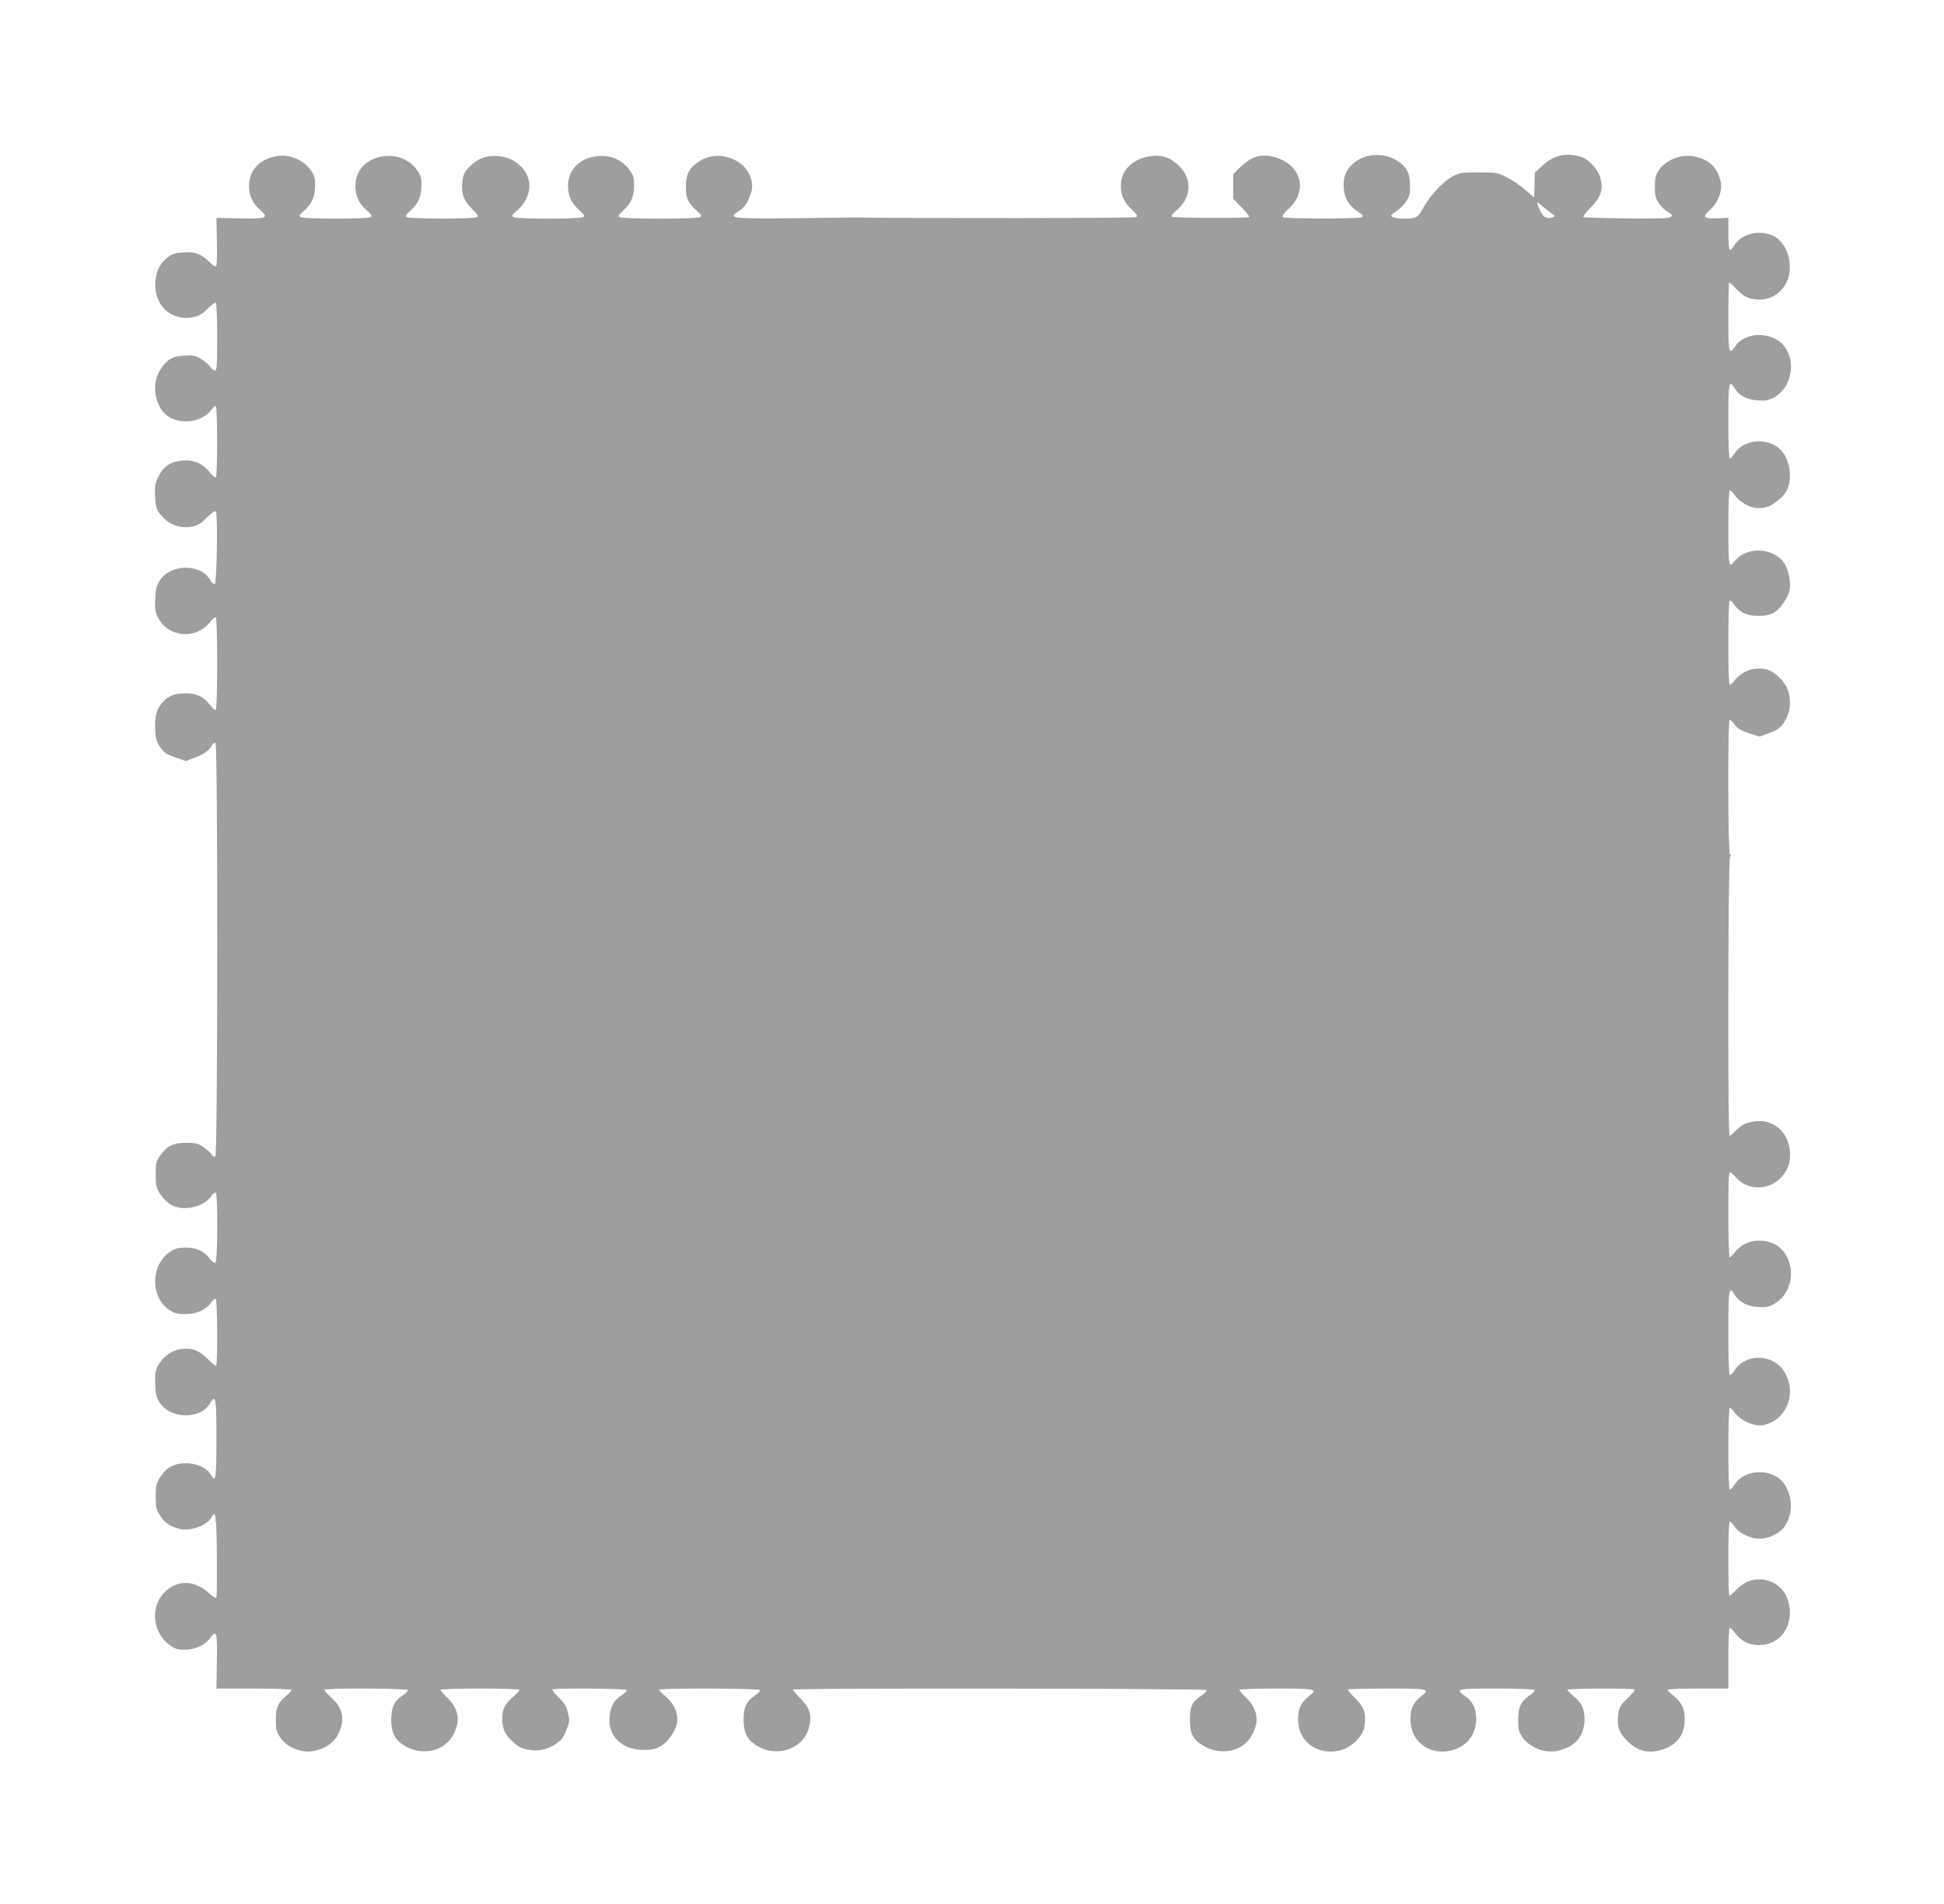 <?xml version="1.0" standalone="no"?>
<!DOCTYPE svg PUBLIC "-//W3C//DTD SVG 20010904//EN"
 "http://www.w3.org/TR/2001/REC-SVG-20010904/DTD/svg10.dtd">
<svg version="1.0" xmlns="http://www.w3.org/2000/svg"
 width="1280pt" height="1254pt" viewBox="0 0 1280 1254"
 preserveAspectRatio="xMidYMid meet">
<g transform="translate(0,1254) scale(0.1,-0.1)"
fill="#9e9e9e" stroke="none">
<path d="M1807 11509 c-107 -26 -167 -95 -167 -195 0 -63 23 -113 73 -157 59
-53 45 -59 -138 -55 l-150 3 3 -149 c2 -82 0 -156 -3 -164 -4 -12 -14 -8 -43
20 -59 57 -95 71 -172 66 -54 -3 -74 -9 -103 -31 -53 -40 -77 -86 -84 -160
-14 -155 105 -267 251 -235 37 8 60 21 93 54 24 25 48 42 54 39 5 -4 9 -98 9
-226 0 -186 -2 -219 -15 -219 -8 0 -22 11 -31 25 -9 14 -37 37 -61 52 -38 22
-53 25 -111 21 -77 -4 -111 -24 -156 -92 -67 -103 -33 -266 67 -318 87 -46
215 -21 267 52 12 17 26 28 31 25 11 -8 12 -462 0 -469 -4 -3 -23 13 -41 35
-45 57 -107 83 -180 76 -77 -7 -123 -38 -156 -104 -23 -46 -26 -63 -23 -130 3
-62 9 -85 27 -111 54 -74 134 -107 221 -89 33 6 56 21 94 59 29 29 53 46 58
41 14 -14 7 -475 -7 -480 -6 -2 -21 11 -32 30 -62 106 -257 104 -328 -3 -23
-35 -28 -55 -32 -123 -3 -71 0 -88 20 -127 66 -129 253 -143 342 -25 15 19 32
33 37 30 5 -4 9 -130 9 -305 0 -175 -4 -301 -9 -305 -5 -3 -22 10 -36 30 -45
58 -89 79 -165 79 -73 0 -114 -17 -153 -63 -37 -44 -50 -93 -45 -176 3 -62 8
-80 34 -117 25 -36 40 -46 99 -66 l70 -24 59 23 c59 21 92 46 113 83 6 10 15
16 22 12 16 -10 15 -2712 -1 -2722 -7 -4 -18 2 -27 15 -8 13 -33 35 -55 49
-34 22 -53 26 -111 26 -84 0 -126 -21 -171 -85 -26 -38 -29 -50 -29 -123 0
-70 4 -87 26 -124 15 -24 44 -55 65 -70 78 -53 216 -28 274 50 11 16 25 26 31
23 14 -9 12 -452 -2 -461 -7 -4 -22 7 -35 24 -42 53 -90 76 -159 76 -46 0 -71
-6 -97 -22 -136 -84 -143 -301 -13 -389 31 -21 50 -26 104 -27 75 0 134 26
171 76 11 16 25 26 31 23 10 -7 13 -428 2 -438 -3 -4 -28 15 -54 42 -57 58
-102 76 -173 67 -63 -7 -123 -48 -154 -107 -20 -38 -23 -56 -20 -125 3 -68 7
-87 31 -123 71 -107 267 -110 329 -4 39 65 43 42 43 -232 0 -263 -5 -296 -35
-239 -24 45 -94 78 -164 78 -79 0 -131 -28 -171 -92 -27 -42 -30 -55 -30 -127
0 -71 4 -86 29 -126 31 -49 65 -71 131 -88 66 -17 178 23 205 73 30 57 35 23
38 -245 1 -145 0 -270 -3 -277 -4 -10 -20 0 -55 31 -92 82 -204 83 -286 2 -97
-97 -80 -269 34 -349 36 -26 53 -31 100 -30 67 0 130 29 164 74 44 61 49 46
46 -150 l-3 -180 248 0 c145 0 247 -4 247 -9 0 -5 -15 -22 -34 -38 -57 -48
-70 -78 -70 -158 0 -61 4 -78 26 -112 32 -49 77 -78 141 -93 86 -19 194 24
235 94 58 98 45 186 -38 258 -27 23 -47 46 -44 50 7 12 542 10 549 -2 3 -5
-11 -21 -32 -34 -58 -39 -77 -78 -77 -161 0 -83 24 -132 83 -169 110 -69 254
-45 316 54 60 95 50 182 -30 260 -25 24 -45 48 -45 52 0 4 117 8 260 8 153 0
260 -4 260 -9 0 -5 -15 -22 -33 -38 -62 -52 -80 -86 -80 -150 0 -66 16 -104
65 -149 40 -38 61 -49 111 -58 58 -11 124 3 175 38 38 25 51 42 71 91 21 54
22 64 11 114 -10 44 -21 63 -61 102 -26 25 -45 49 -42 53 11 10 481 7 488 -4
3 -5 -11 -21 -32 -34 -47 -31 -69 -67 -78 -127 -20 -134 73 -232 221 -233 62
0 78 4 120 29 56 35 104 115 104 174 -1 53 -32 114 -79 151 -23 18 -41 37 -41
42 0 12 657 10 665 -2 3 -5 -11 -21 -32 -34 -58 -39 -77 -78 -77 -161 0 -83
24 -132 83 -169 140 -87 317 -23 350 127 17 73 2 121 -58 181 -28 29 -51 55
-51 59 0 11 2718 8 2725 -3 3 -5 -10 -20 -29 -33 -68 -45 -81 -72 -81 -162 0
-91 18 -128 84 -169 110 -69 254 -45 316 54 60 95 50 182 -30 260 -25 24 -45
48 -45 52 0 4 110 8 245 8 268 0 274 -2 210 -53 -50 -40 -69 -81 -68 -153 1
-144 127 -236 275 -202 75 17 152 93 162 159 13 84 -1 126 -60 184 -29 29 -51
55 -47 59 3 3 120 6 260 6 276 0 282 -2 218 -53 -50 -40 -69 -81 -68 -153 1
-141 121 -234 262 -203 105 22 170 102 171 207 0 68 -23 118 -71 151 -71 49
-61 51 205 51 146 0 247 -4 251 -10 3 -5 -11 -21 -32 -34 -58 -39 -77 -78 -77
-161 0 -57 4 -78 23 -108 45 -73 151 -116 238 -97 116 26 176 98 176 209 0 68
-20 109 -73 152 -22 18 -40 36 -40 41 0 9 433 11 443 2 4 -4 -17 -30 -47 -58
-44 -43 -54 -59 -60 -97 -12 -84 2 -128 58 -184 62 -61 126 -82 204 -64 115
25 175 97 175 208 0 68 -20 109 -73 152 -22 18 -40 36 -40 41 0 4 90 8 200 8
l200 0 0 200 c0 110 4 200 9 200 5 0 20 -15 35 -34 41 -54 90 -79 155 -80 141
-1 232 123 200 273 -34 161 -229 215 -343 95 -23 -24 -46 -44 -49 -44 -4 0 -7
110 -7 245 0 155 4 245 10 245 5 0 20 -16 32 -35 27 -41 103 -78 163 -78 64
-1 142 39 170 87 50 85 49 184 -3 268 -68 109 -259 111 -330 3 -12 -19 -27
-35 -32 -35 -6 0 -10 98 -10 270 0 149 4 270 9 270 5 0 21 -16 36 -36 39 -51
123 -88 178 -80 165 27 238 225 136 366 -78 107 -252 104 -319 -6 -12 -19 -26
-32 -31 -28 -5 3 -9 125 -9 280 0 289 4 311 43 245 27 -45 79 -73 150 -78 52
-4 69 -1 107 19 117 63 149 233 66 343 -76 100 -245 100 -321 1 -15 -20 -31
-36 -36 -36 -5 0 -9 125 -9 280 0 186 3 280 10 280 6 0 24 -15 40 -34 60 -67
157 -85 238 -44 63 32 107 92 116 156 21 157 -89 279 -233 257 -57 -9 -88 -24
-125 -64 -17 -17 -33 -31 -38 -31 -13 0 -10 1824 3 1837 8 8 8 13 0 17 -14 9
-16 886 -2 886 5 0 20 -15 34 -34 20 -25 42 -38 94 -55 l69 -22 65 24 c53 20
69 31 95 69 37 55 48 118 33 191 -15 70 -93 150 -158 161 -80 13 -153 -15
-201 -77 -12 -15 -26 -27 -31 -27 -12 0 -12 547 0 555 5 3 17 -7 26 -22 9 -16
33 -39 53 -53 50 -33 160 -35 212 -5 44 26 95 101 104 153 9 56 -10 139 -40
179 -76 100 -247 104 -323 7 -38 -49 -41 -35 -41 221 0 152 4 245 10 245 5 0
19 -13 31 -30 51 -68 134 -100 209 -80 45 12 114 68 134 109 35 68 26 174 -19
243 -71 108 -253 109 -323 3 -12 -19 -27 -35 -32 -35 -6 0 -10 90 -10 245 0
259 4 281 43 216 27 -45 79 -73 150 -78 52 -4 69 -1 107 19 113 61 149 229 71
335 -75 101 -259 103 -326 2 -41 -61 -45 -44 -45 196 0 124 3 225 6 225 3 0
27 -22 53 -49 38 -38 58 -51 98 -59 89 -20 173 17 219 95 53 90 30 232 -47
298 -84 70 -234 50 -290 -41 -11 -19 -25 -32 -30 -28 -5 3 -9 51 -9 107 l0
103 -67 -4 c-97 -4 -109 8 -55 55 55 48 86 131 71 190 -25 94 -73 141 -171
162 -89 20 -199 -25 -242 -99 -15 -25 -20 -52 -20 -101 0 -56 4 -73 27 -108
15 -22 40 -47 57 -56 39 -20 38 -33 -2 -40 -42 -8 -544 -2 -553 6 -3 4 18 31
47 60 68 68 85 118 67 192 -15 62 -78 130 -135 146 -96 27 -174 8 -246 -58
l-52 -48 -2 -79 c-1 -43 -3 -81 -3 -83 -1 -1 -26 20 -56 47 -31 28 -86 66
-123 84 -64 32 -71 33 -187 33 -111 0 -124 -2 -171 -27 -62 -33 -150 -128
-193 -207 -33 -63 -46 -71 -121 -71 -52 0 -90 9 -90 20 0 5 16 18 36 30 19 13
47 41 62 63 23 34 27 51 26 107 0 82 -25 127 -90 165 -87 51 -204 44 -277 -16
-51 -42 -70 -83 -70 -149 0 -73 29 -130 90 -171 41 -28 44 -33 27 -40 -27 -11
-496 -10 -513 0 -12 8 -4 20 36 58 132 124 75 301 -110 342 -76 18 -141 -3
-204 -64 l-53 -51 0 -82 0 -81 55 -57 c31 -31 53 -59 50 -63 -10 -9 -502 -7
-511 2 -4 4 9 21 29 38 103 85 110 210 18 299 -61 59 -127 77 -213 56 -104
-24 -168 -97 -168 -190 0 -63 19 -105 71 -155 36 -34 41 -44 29 -51 -11 -7
-1436 -9 -1860 -2 -8 0 -175 -2 -370 -5 -434 -5 -463 -1 -385 47 37 23 62 60
81 123 22 69 -16 158 -84 200 -88 55 -192 54 -271 -4 -56 -40 -75 -80 -75
-160 0 -75 13 -104 72 -157 31 -27 34 -34 22 -42 -20 -13 -510 -13 -530 0 -12
8 -9 15 22 42 52 47 72 92 73 165 0 52 -4 67 -30 104 -41 58 -109 92 -183 92
-131 0 -222 -82 -222 -198 0 -64 23 -114 73 -158 34 -31 39 -39 27 -47 -20
-13 -440 -13 -460 0 -12 9 -9 16 23 42 65 53 96 137 77 207 -23 88 -118 155
-219 154 -71 0 -118 -20 -169 -71 -34 -34 -41 -49 -47 -94 -10 -79 7 -128 62
-183 38 -37 45 -48 33 -55 -20 -13 -441 -12 -460 0 -12 8 -9 15 22 42 52 47
72 92 73 165 0 52 -4 67 -30 104 -41 58 -109 92 -183 92 -131 0 -222 -82 -222
-198 0 -64 23 -114 73 -158 34 -31 39 -39 27 -47 -20 -13 -440 -13 -460 0 -12
8 -9 15 22 42 52 47 72 92 73 165 0 52 -4 67 -30 104 -50 71 -152 109 -238 88z
m8402 -369 c32 -22 33 -24 13 -31 -37 -14 -63 1 -83 48 -25 58 -24 61 9 31 15
-13 42 -35 61 -48z"/>
</g>
</svg>
